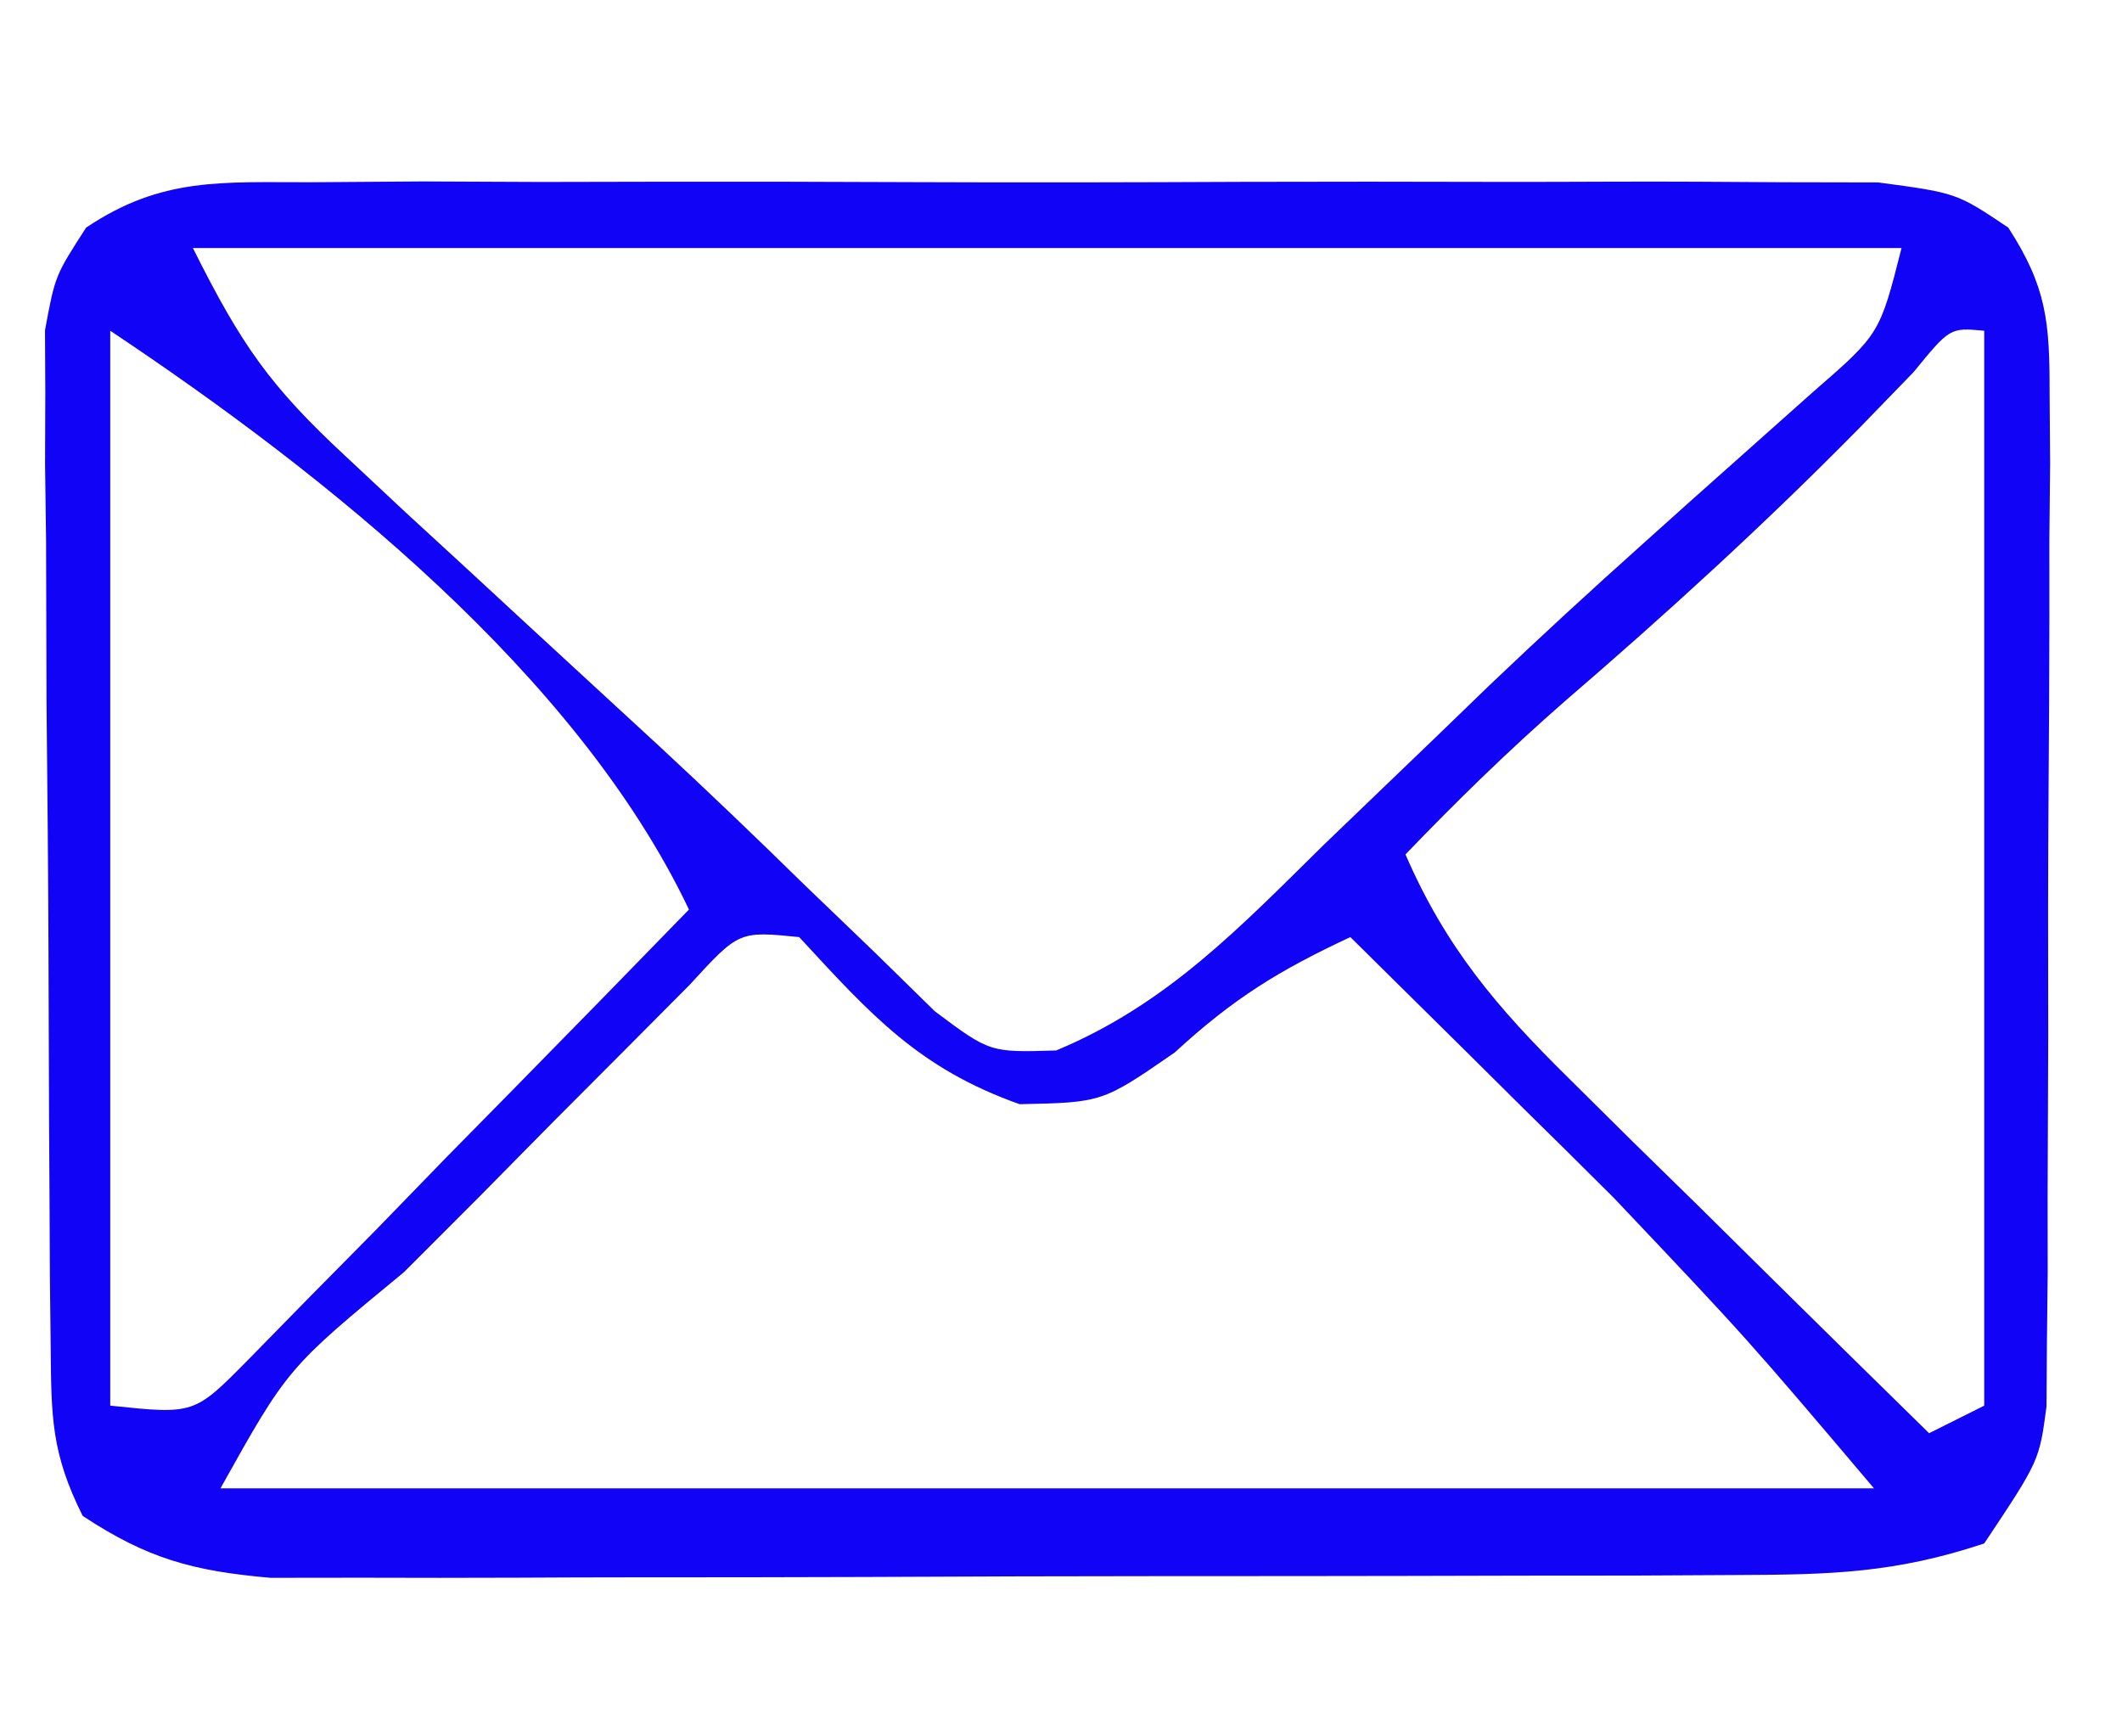 <?xml version="1.0" encoding="UTF-8"?>
<svg xmlns="http://www.w3.org/2000/svg" version="1.1" width="77" height="63">
  <path d="M0 0 C1.967 -0.014 1.967 -0.014 3.974 -0.029 C5.407 -0.023 6.84 -0.017 8.273 -0.01 C9.742 -0.012 11.21 -0.015 12.678 -0.019 C15.755 -0.023 18.831 -0.017 21.908 -0.003 C25.853 0.014 29.797 0.004 33.741 -0.014 C36.773 -0.024 39.805 -0.021 42.837 -0.013 C44.291 -0.011 45.746 -0.014 47.2 -0.021 C49.232 -0.028 51.265 -0.015 53.297 0 C54.454 0.002 55.61 0.005 56.802 0.007 C59.648 0.388 59.648 0.388 61.522 1.647 C62.917 3.803 63.023 5.069 63.021 7.628 C63.03 8.905 63.03 8.905 63.04 10.207 C63.03 11.123 63.021 12.039 63.012 12.982 C63.012 14.397 63.012 14.397 63.013 15.84 C63.011 17.834 63.001 19.827 62.985 21.821 C62.961 24.876 62.964 27.931 62.971 30.986 C62.965 32.922 62.958 34.858 62.949 36.794 C62.95 37.71 62.951 38.626 62.952 39.569 C62.942 40.42 62.933 41.271 62.923 42.148 C62.916 43.27 62.916 43.27 62.909 44.415 C62.648 46.388 62.648 46.388 60.648 49.388 C57.421 50.464 55.074 50.521 51.68 50.533 C50.452 50.54 49.224 50.546 47.958 50.553 C46.617 50.554 45.275 50.555 43.934 50.556 C42.557 50.559 41.181 50.563 39.805 50.566 C36.921 50.572 34.037 50.574 31.153 50.573 C27.459 50.573 23.766 50.587 20.073 50.604 C17.231 50.615 14.389 50.617 11.546 50.617 C10.185 50.618 8.823 50.622 7.462 50.63 C5.557 50.64 3.651 50.636 1.746 50.631 C0.121 50.633 0.121 50.633 -1.537 50.635 C-4.361 50.387 -6 49.94 -8.352 48.388 C-9.493 46.104 -9.49 44.8 -9.513 42.261 C-9.522 41.41 -9.532 40.559 -9.542 39.683 C-9.546 38.762 -9.55 37.841 -9.555 36.892 C-9.56 35.948 -9.566 35.003 -9.572 34.03 C-9.581 32.03 -9.588 30.03 -9.592 28.031 C-9.602 24.967 -9.633 21.903 -9.664 18.839 C-9.671 16.899 -9.676 14.958 -9.68 13.017 C-9.692 12.098 -9.704 11.179 -9.717 10.233 C-9.714 9.379 -9.711 8.524 -9.708 7.644 C-9.712 6.893 -9.715 6.142 -9.719 5.368 C-9.352 3.388 -9.352 3.388 -8.226 1.646 C-5.474 -0.201 -3.295 0.007 0 0 Z M-4.352 2.388 C-2.586 5.92 -1.557 7.394 1.211 9.962 C1.921 10.626 2.631 11.29 3.362 11.974 C4.117 12.668 4.871 13.361 5.648 14.076 C6.416 14.785 7.183 15.495 7.974 16.226 C9.501 17.636 11.03 19.045 12.561 20.452 C14.34 22.102 16.088 23.775 17.82 25.474 C19.096 26.7 19.096 26.7 20.398 27.951 C21.115 28.653 21.832 29.356 22.57 30.08 C24.568 31.575 24.568 31.575 26.973 31.501 C30.989 29.83 33.637 27.038 36.711 24.013 C38.037 22.738 39.364 21.463 40.691 20.189 C41.352 19.55 42.012 18.912 42.693 18.254 C44.522 16.509 46.379 14.805 48.262 13.119 C48.814 12.623 49.366 12.128 49.935 11.618 C51.44 10.275 52.946 8.935 54.453 7.595 C56.856 5.507 56.856 5.507 57.648 2.388 C37.188 2.388 16.728 2.388 -4.352 2.388 Z M-7.352 5.388 C-7.352 18.258 -7.352 31.128 -7.352 44.388 C-4.305 44.707 -4.305 44.707 -2.359 42.736 C-1.62 41.982 -0.882 41.228 -0.121 40.451 C0.681 39.639 1.484 38.826 2.311 37.99 C3.144 37.131 3.977 36.273 4.836 35.388 C5.681 34.53 6.526 33.671 7.396 32.787 C9.487 30.66 11.571 28.527 13.648 26.388 C9.586 17.858 0.43 10.576 -7.352 5.388 Z M58.082 6.892 C57.094 7.911 57.094 7.911 56.086 8.951 C52.661 12.425 49.111 15.665 45.414 18.845 C43.399 20.606 41.501 22.458 39.648 24.388 C41.106 27.752 42.96 29.934 45.562 32.498 C46.703 33.629 46.703 33.629 47.867 34.783 C48.661 35.56 49.455 36.337 50.273 37.138 C51.075 37.931 51.877 38.724 52.703 39.541 C54.68 41.494 56.662 43.443 58.648 45.388 C59.638 44.893 59.638 44.893 60.648 44.388 C60.648 31.518 60.648 18.648 60.648 5.388 C59.407 5.273 59.407 5.273 58.082 6.892 Z M13.677 29.116 C12.892 29.906 12.106 30.696 11.297 31.509 C10.446 32.362 9.595 33.215 8.719 34.093 C7.829 34.995 6.94 35.897 6.023 36.826 C5.126 37.724 4.229 38.621 3.305 39.546 C-0.912 43.02 -0.912 43.02 -3.352 47.388 C16.448 47.388 36.248 47.388 56.648 47.388 C52.057 41.968 52.057 41.968 47.219 36.861 C46.652 36.297 46.084 35.733 45.5 35.152 C44.93 34.59 44.36 34.029 43.773 33.451 C43.18 32.862 42.587 32.274 41.977 31.667 C40.536 30.239 39.093 28.813 37.648 27.388 C35.066 28.592 33.405 29.612 31.273 31.576 C28.648 33.388 28.648 33.388 25.648 33.451 C21.99 32.155 20.253 30.21 17.648 27.388 C15.462 27.168 15.462 27.168 13.677 29.116 Z " fill="#1003F6" transform="translate(11.352,6.612)"></path>
</svg>
